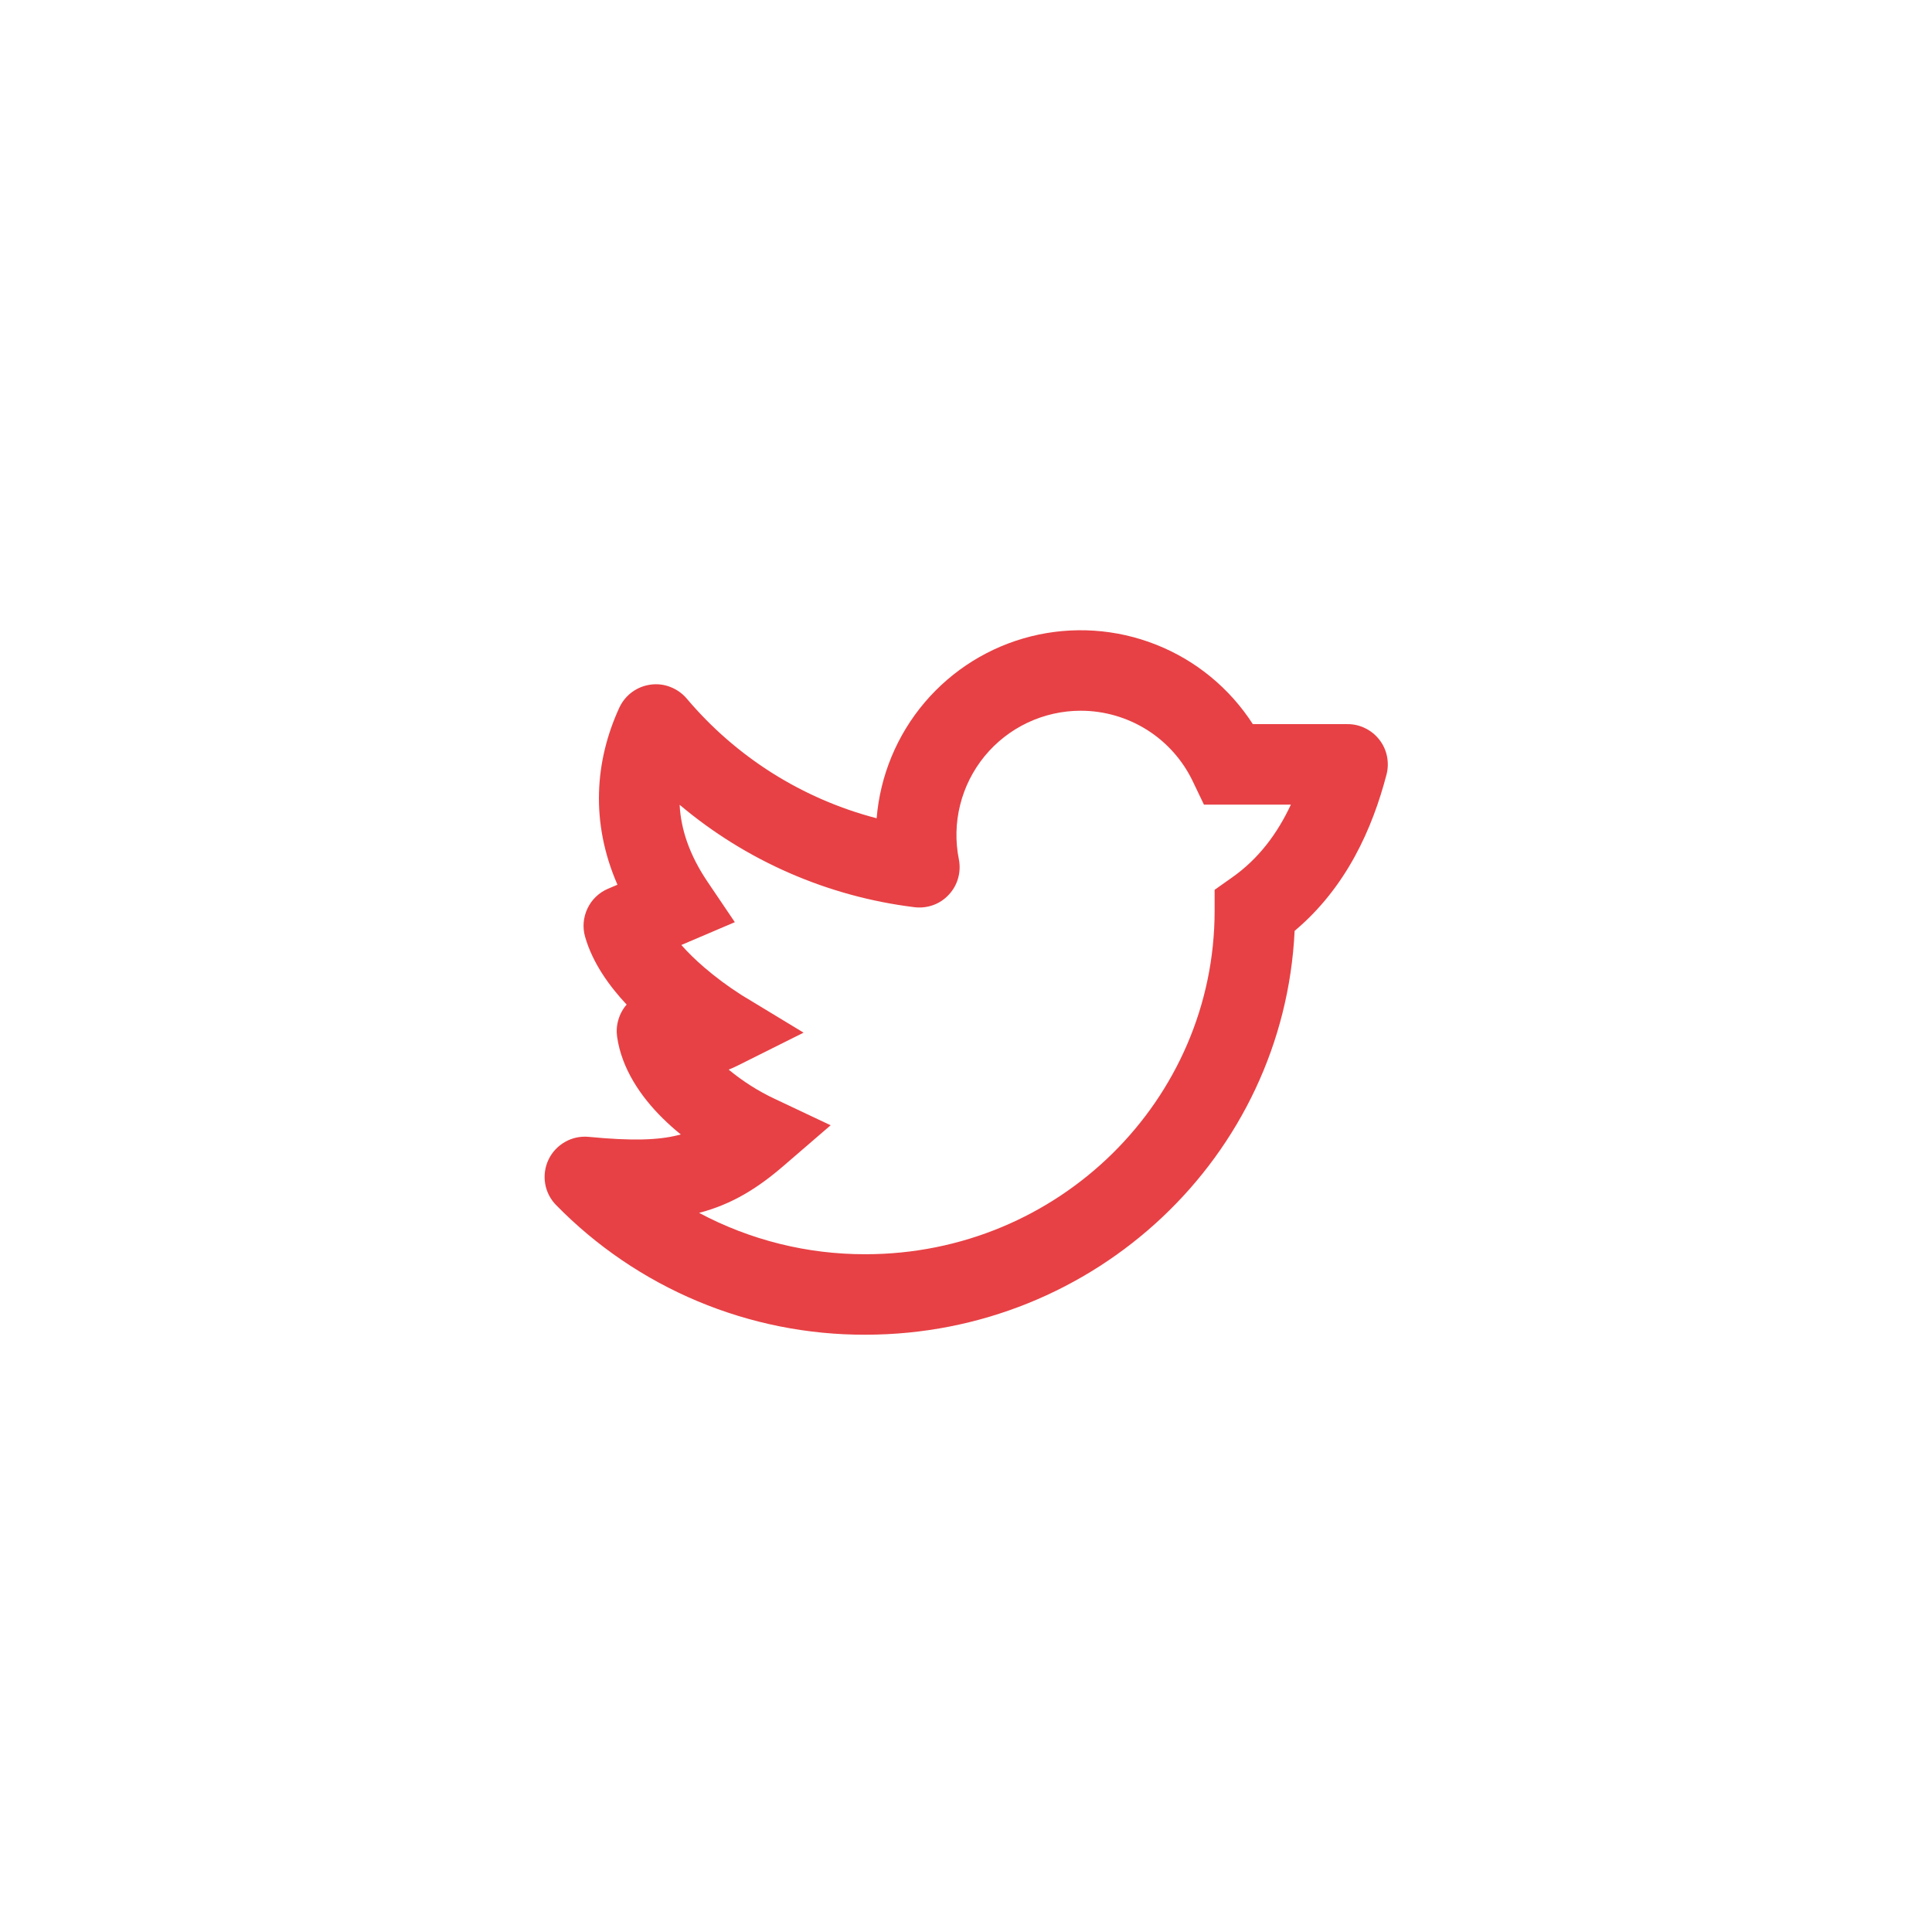<svg width="32" height="32" viewBox="0 0 32 32" fill="none" xmlns="http://www.w3.org/2000/svg">
<rect width="32" height="32" fill="white"/>
<path fill-rule="evenodd" clip-rule="evenodd" d="M17.9 11.772C17.595 11.772 17.294 11.84 17.019 11.97C16.744 12.1 16.501 12.29 16.308 12.525C16.115 12.761 15.976 13.037 15.903 13.332C15.829 13.627 15.822 13.936 15.882 14.234C15.902 14.338 15.898 14.445 15.869 14.546C15.841 14.648 15.788 14.741 15.716 14.818C15.645 14.896 15.556 14.955 15.457 14.991C15.357 15.027 15.251 15.039 15.146 15.026C13.713 14.85 12.361 14.261 11.257 13.33C11.277 13.732 11.417 14.158 11.719 14.605L12.171 15.274L11.428 15.591L11.285 15.652C11.392 15.774 11.52 15.899 11.663 16.022C11.854 16.186 12.057 16.337 12.27 16.473L12.277 16.478H12.277L13.31 17.104L12.229 17.644C12.176 17.671 12.123 17.695 12.069 17.716C12.302 17.909 12.558 18.072 12.831 18.2L13.758 18.638L12.982 19.307C12.558 19.673 12.132 19.945 11.579 20.089C12.427 20.541 13.373 20.776 14.334 20.774C17.538 20.774 20.118 18.217 20.118 15.084V14.738L20.401 14.538C20.844 14.228 21.157 13.808 21.381 13.327H19.941L19.759 12.947C19.592 12.595 19.329 12.298 19 12.09C18.671 11.883 18.29 11.772 17.901 11.772H17.9ZM10.379 16.639C10.316 16.711 10.27 16.796 10.243 16.888C10.215 16.979 10.208 17.076 10.221 17.171C10.297 17.704 10.616 18.165 10.97 18.516C11.066 18.611 11.168 18.703 11.276 18.79L11.226 18.803C10.905 18.883 10.473 18.9 9.752 18.83C9.616 18.817 9.479 18.845 9.36 18.913C9.241 18.98 9.145 19.082 9.086 19.205C9.027 19.328 9.007 19.467 9.029 19.602C9.051 19.737 9.114 19.861 9.21 19.959C9.877 20.641 10.674 21.183 11.554 21.552C12.434 21.921 13.379 22.11 14.333 22.107C18.142 22.107 21.266 19.15 21.443 15.418C22.303 14.696 22.733 13.718 22.965 12.829C22.991 12.73 22.993 12.627 22.973 12.527C22.953 12.427 22.91 12.333 22.847 12.253C22.785 12.172 22.705 12.107 22.613 12.062C22.522 12.017 22.421 11.993 22.319 11.994H20.751C20.367 11.398 19.806 10.937 19.147 10.677C18.488 10.416 17.764 10.368 17.076 10.54C16.389 10.712 15.773 11.095 15.314 11.636C14.856 12.176 14.578 12.847 14.52 13.553C13.291 13.233 12.192 12.54 11.373 11.569C11.3 11.484 11.207 11.418 11.102 11.378C10.998 11.337 10.884 11.324 10.773 11.34C10.662 11.355 10.556 11.398 10.466 11.465C10.376 11.532 10.304 11.621 10.257 11.723C9.853 12.604 9.776 13.62 10.227 14.654L10.071 14.72C9.921 14.784 9.8 14.9 9.731 15.046C9.661 15.193 9.646 15.36 9.691 15.516C9.815 15.95 10.093 16.334 10.379 16.639H10.379Z" fill="#E74145"/>
</svg>
